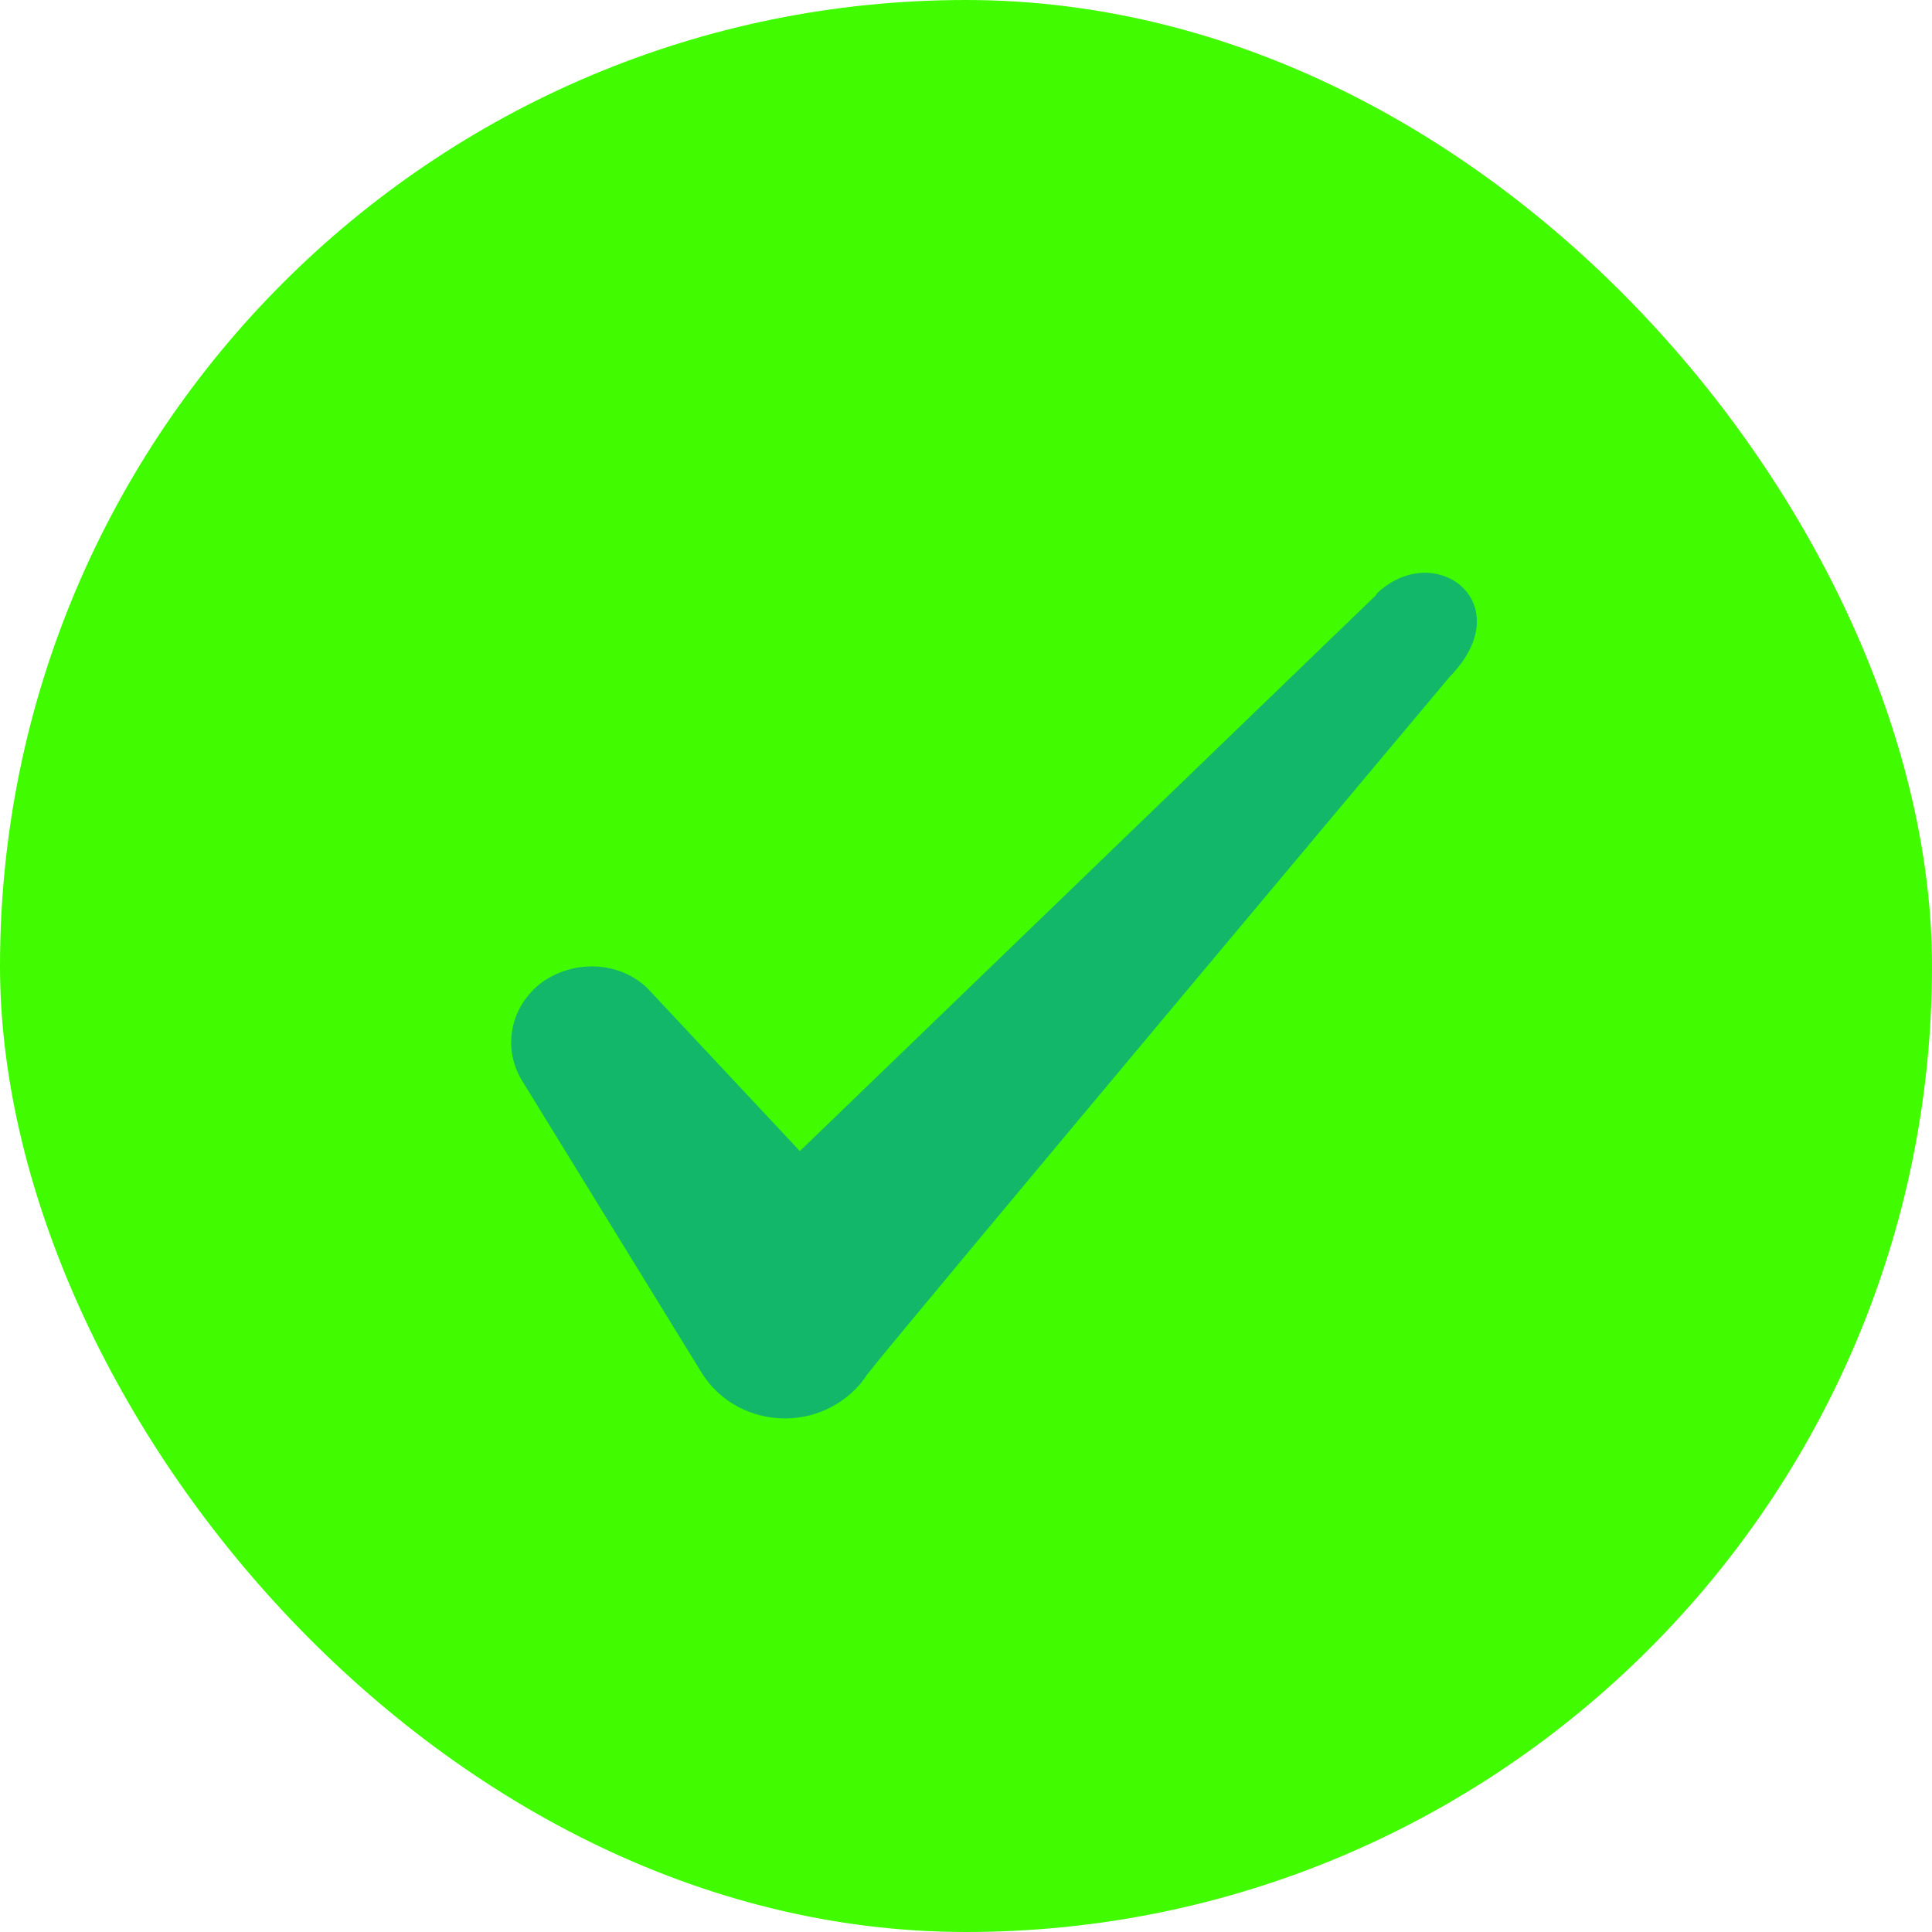 <svg xmlns="http://www.w3.org/2000/svg" width="28" height="28" fill="none"><rect width="28" height="28" fill="#41FB00" rx="14"/><path fill="#12B76A" fill-rule="evenodd" d="m19.946 8.622-8.354 8.061-2.216-2.368c-.409-.385-1.05-.408-1.517-.082-.455.339-.583.934-.303 1.412l2.625 4.27c.256.397.7.642 1.201.642.479 0 .934-.245 1.19-.642.42-.548 8.435-10.103 8.435-10.103 1.05-1.074-.221-2.019-1.061-1.202v.012Z" clip-rule="evenodd"/></svg>